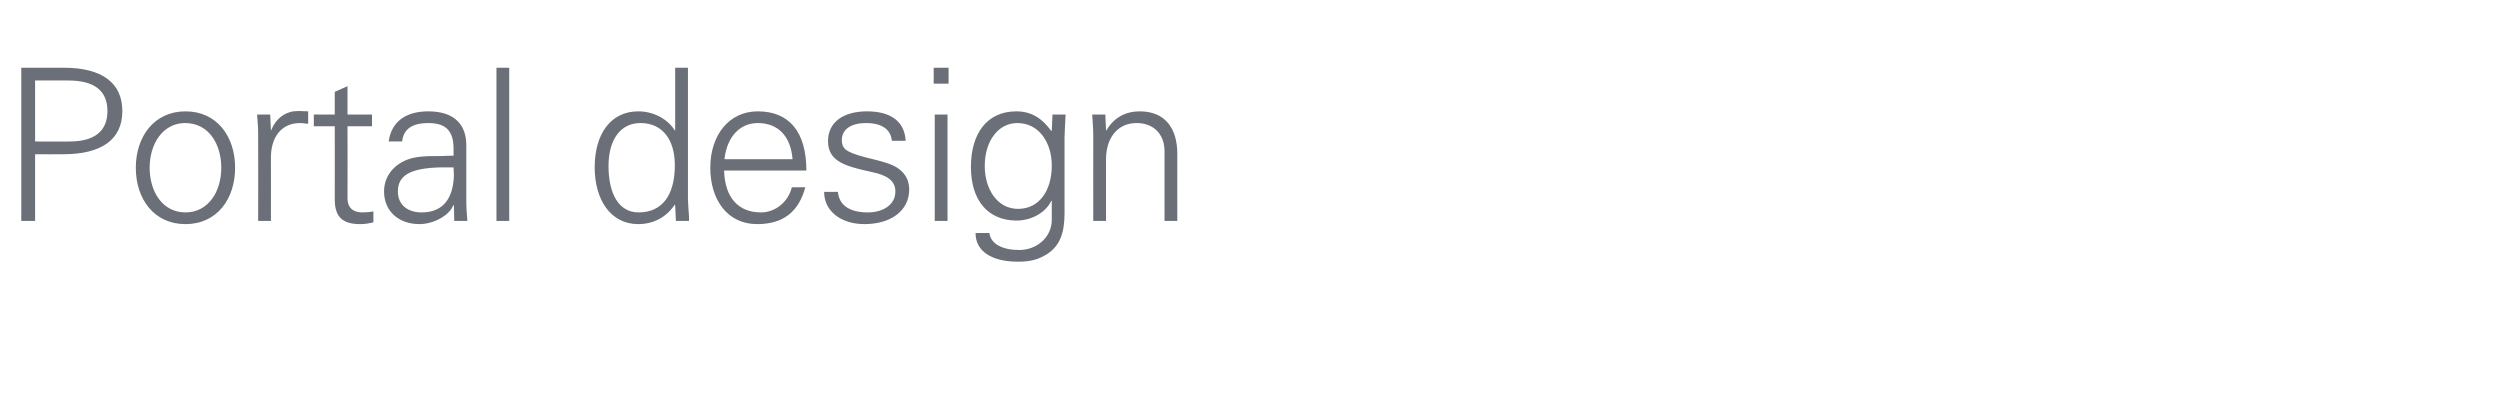 <?xml version="1.0" standalone="no"?><!DOCTYPE svg PUBLIC "-//W3C//DTD SVG 1.1//EN" "http://www.w3.org/Graphics/SVG/1.1/DTD/svg11.dtd"><svg xmlns="http://www.w3.org/2000/svg" version="1.1" width="705px" height="112.4px" viewBox="0 -19 705 112.4" style="top:-19px">  <desc>Portal design</desc>  <defs/>  <g id="Polygon307560">    <path d="M 18 0.1 C 28.8 0.1 34.5 4.4 34.5 12.3 C 34.5 20.4 28.6 24.5 17.8 24.5 C 17.84 24.54 9.9 24.5 9.9 24.5 L 9.9 43.3 L 6 43.3 L 6 0.1 C 6 0.1 17.96 0.12 18 0.1 Z M 19.6 20.9 C 26.5 20.9 30.3 18.1 30.3 12.3 C 30.3 6.6 26.6 3.7 19.3 3.7 C 19.27 3.71 9.9 3.7 9.9 3.7 L 9.9 20.9 C 9.9 20.9 19.63 20.95 19.6 20.9 Z M 66.3 28.3 C 66.3 37.1 61.2 44.2 52.3 44.2 C 43.5 44.2 38.3 37.2 38.3 28.3 C 38.3 19.5 43.5 12.4 52.3 12.4 C 61.2 12.4 66.3 19.5 66.3 28.3 Z M 52.3 40.9 C 58.7 40.9 62.4 35.1 62.4 28.3 C 62.4 21.8 59 15.7 52.2 15.7 C 45.9 15.7 42.2 21.6 42.2 28.3 C 42.2 35 45.8 40.9 52.3 40.9 Z M 86.9 12.4 C 86.9 12.4 86.9 15.9 86.9 15.9 C 86.2 15.9 85.5 15.7 84.6 15.7 C 79.2 15.7 76.4 19.9 76.4 25.4 C 76.43 25.38 76.4 43.3 76.4 43.3 L 72.8 43.3 C 72.8 43.3 72.84 18.97 72.8 19 C 72.8 16.6 72.7 16.3 72.5 13.3 C 72.54 13.29 76.2 13.3 76.2 13.3 L 76.4 17.7 C 76.4 17.7 76.55 17.72 76.5 17.7 C 77.4 15.4 79.1 13.4 81.8 12.6 C 82.5 12.4 83.4 12.3 84.4 12.3 C 85 12.3 85.8 12.4 86.9 12.4 Z M 98 13.3 L 104.9 13.3 L 104.9 16.6 L 98 16.6 C 98 16.6 98.03 36.99 98 37 C 98 39.4 99.4 40.9 102.2 40.9 C 103.3 40.9 104.4 40.8 105.3 40.6 C 105.3 40.6 105.3 43.7 105.3 43.7 C 104.1 44 102.9 44.2 101.6 44.2 C 96.7 44.2 94.4 42.3 94.4 37.2 C 94.44 37.17 94.4 16.6 94.4 16.6 L 88.5 16.6 L 88.5 13.3 L 94.4 13.3 L 94.4 6.9 L 98 5.3 L 98 13.3 Z M 131.5 22 C 131.5 22 131.5 38.4 131.5 38.4 C 131.5 39.4 131.6 41 131.8 43.3 C 131.79 43.33 128.1 43.3 128.1 43.3 L 128 38.9 C 128 38.9 127.84 38.9 127.8 38.9 C 126.8 41.7 122.3 44.2 118.3 44.2 C 112.5 44.2 108.3 40.6 108.3 35 C 108.3 29.6 112.6 26 117.7 25.3 C 119.8 25 121.6 25 124.7 25 C 124.67 24.96 127.9 24.9 127.9 24.9 C 127.9 24.9 127.9 22.92 127.9 22.9 C 127.9 18.1 125.9 15.7 120.8 15.7 C 116.2 15.7 113.8 17.4 113.4 20.9 C 113.4 20.9 109.6 20.9 109.6 20.9 C 110.4 15.3 114.4 12.4 120.8 12.4 C 128 12.4 131.5 16 131.5 22 Z M 118.9 40.9 C 124 40.9 127.7 38.1 128 30.6 C 128 29.9 127.9 29.1 127.9 28.2 C 127.9 28.2 124.3 28.2 124.3 28.2 C 115.6 28.4 112.2 30.5 112.2 35 C 112.2 38.8 115 40.9 118.9 40.9 Z M 140 0.1 L 143.6 0.1 L 143.6 43.3 L 140 43.3 L 140 0.1 Z M 190.4 0.1 L 194 0.1 C 194 0.1 194.02 36.99 194 37 C 194 37.9 194.1 39 194.3 42.1 C 194.3 42.5 194.3 42.8 194.3 43.3 C 194.32 43.33 190.6 43.3 190.6 43.3 L 190.4 38.9 C 190.4 38.9 190.31 38.66 190.3 38.7 C 187.9 42.3 184.2 44.2 180 44.2 C 172.1 44.2 167.7 37.2 167.7 28.2 C 167.7 18.8 172.2 12.4 180 12.4 C 184.1 12.4 188.2 14.4 190.3 17.8 C 190.31 17.84 190.4 17.7 190.4 17.7 L 190.4 0.1 Z M 180.1 40.9 C 186.7 40.9 190.3 36.1 190.3 27.6 C 190.3 20.6 187 15.7 180.6 15.7 C 174.9 15.7 171.6 20.5 171.6 27.8 C 171.6 35.5 174.4 40.9 180.1 40.9 Z M 227.4 29.1 C 227.4 29.1 204.2 29.1 204.2 29.1 C 204.4 36.7 208.2 40.9 214.6 40.9 C 218.7 40.9 222.3 37.9 223.3 33.8 C 223.3 33.8 227.1 33.8 227.1 33.8 C 225.2 40.9 220.7 44.2 213.5 44.2 C 205.1 44.2 200.3 37.3 200.3 28.3 C 200.3 19.2 205.5 12.4 213.7 12.4 C 222.5 12.4 227.4 18.1 227.4 29.1 Z M 223.5 25.9 C 223 19.5 219.5 15.7 213.7 15.7 C 208.7 15.7 205 19.5 204.3 25.9 C 204.3 25.9 223.5 25.9 223.5 25.9 Z M 255.4 20.7 C 255.4 20.7 251.5 20.7 251.5 20.7 C 251.2 17.5 248.7 15.7 244.2 15.7 C 240.1 15.7 237.4 17.4 237.4 20.5 C 237.4 21.6 237.6 22.4 238.5 23.2 C 239.4 23.9 241.1 24.6 244.2 25.4 C 248.6 26.5 251.8 27.2 253.7 28.8 C 255.5 30.2 256.4 32.2 256.4 34.4 C 256.4 40.6 251 44.2 243.8 44.2 C 237.1 44.2 232.4 40.5 232.4 35.1 C 232.4 35.1 236.3 35.1 236.3 35.1 C 236.6 38.8 239.5 40.9 244.7 40.9 C 249.1 40.9 252.5 38.7 252.5 35 C 252.5 32 250.2 30.4 245.8 29.5 C 238.5 27.9 233.5 26.6 233.5 20.8 C 233.5 15.4 237.9 12.4 244.5 12.4 C 251.4 12.4 255.1 15.4 255.4 20.7 Z M 267.5 0.1 L 267.5 4.6 L 263.3 4.6 L 263.3 0.1 L 267.5 0.1 Z M 263.6 13.3 L 267.2 13.3 L 267.2 43.3 L 263.6 43.3 L 263.6 13.3 Z M 296.5 18 C 296.48 17.95 296.6 17.7 296.6 17.7 L 296.8 13.3 C 296.8 13.3 300.49 13.29 300.5 13.3 C 300.3 17.7 300.2 18.7 300.2 19.6 C 300.2 19.6 300.2 41.1 300.2 41.1 C 300.2 46.9 298.8 50.4 295.2 52.7 C 293.2 53.9 291.2 54.8 287.1 54.8 C 279.7 54.8 275.1 51.9 275.1 46.7 C 275.1 46.7 279 46.7 279 46.7 C 279.4 49.9 282.9 51.5 287.4 51.5 C 292.5 51.5 296.6 47.8 296.6 43 C 296.6 43.03 296.6 37.6 296.6 37.6 C 296.6 37.6 296.48 37.59 296.5 37.6 C 294.8 41.1 290.7 43.2 286.7 43.2 C 278.6 43.2 273.8 37.5 273.8 28.1 C 273.8 18.7 278.3 12.4 286.6 12.4 C 291 12.4 294 14.5 296.5 18 Z M 287.1 39.9 C 293.1 39.9 296.6 34.7 296.6 27.7 C 296.6 21.2 293 15.7 286.9 15.7 C 281.4 15.7 277.7 20.9 277.7 27.8 C 277.7 34.3 281.2 39.9 287.1 39.9 Z M 332 24.4 C 331.97 24.36 332 43.3 332 43.3 L 328.4 43.3 C 328.4 43.3 328.38 23.7 328.4 23.7 C 328.4 19 325.5 15.7 320.5 15.7 C 315 15.7 311.9 20.1 311.9 25.9 C 311.86 25.91 311.9 43.3 311.9 43.3 L 308.3 43.3 C 308.3 43.3 308.27 19.63 308.3 19.6 C 308.3 18.3 308.3 17.2 308 13.3 C 307.97 13.29 311.7 13.3 311.7 13.3 L 311.9 17.7 C 311.9 17.7 311.98 17.84 312 17.8 C 314.1 14.1 317.5 12.4 321.4 12.4 C 328.5 12.4 332 17.1 332 24.4 Z " stroke="none" fill="#6b6f77"/>  </g></svg>